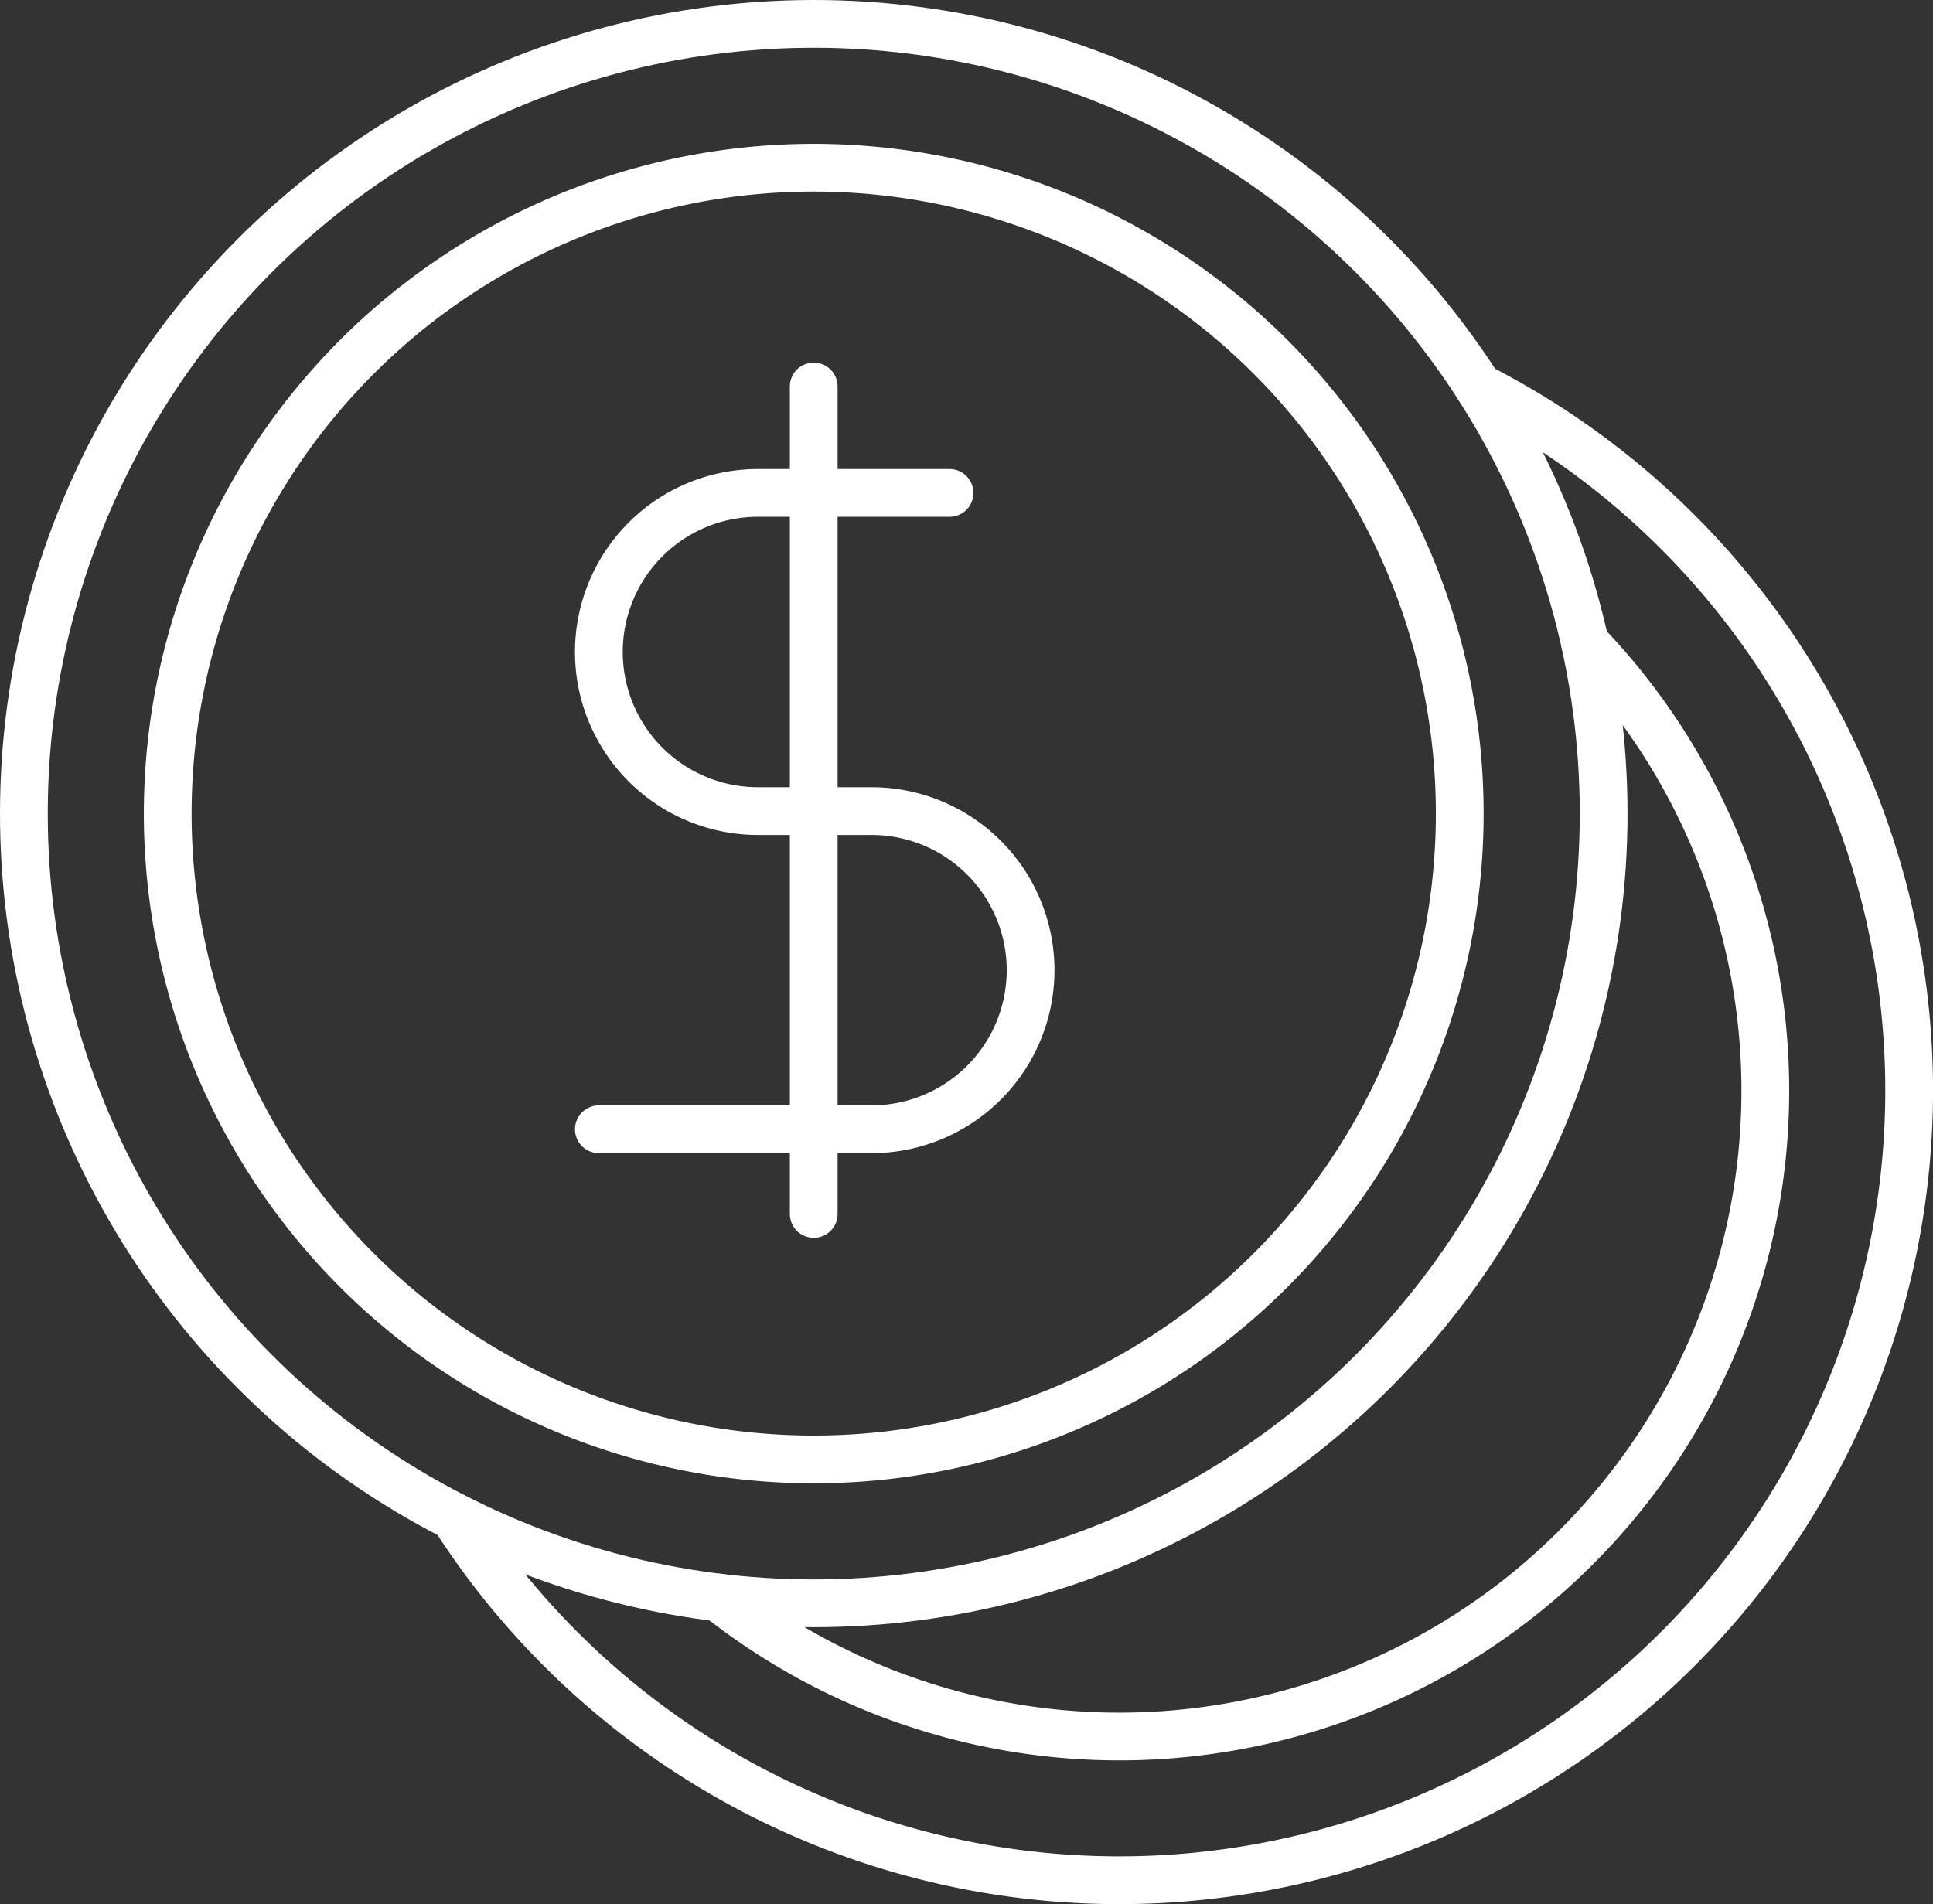 <svg xmlns="http://www.w3.org/2000/svg" width="80.944" height="79.751" viewBox="0 0 80.944 79.751">
  <rect x="0" y="0" width="80.944" height="79.751" fill="#333333" stroke="none"/>
  <g id="icon_budget" data-name="icon/budget" transform="translate(-0.124 -0.124)">
    <circle id="Ellipse_31" data-name="Ellipse 31" cx="33.076" cy="33.076" r="33.076" transform="translate(1.124 1.124)" fill="none" stroke="#fff" stroke-linecap="round" stroke-linejoin="round" stroke-width="2"/>
    <path id="Path_13893" data-name="Path 13893" d="M62.05,35A27.051,27.051,0,1,1,35,7.949,27.05,27.05,0,0,1,62.05,35Z" transform="translate(-0.8 -0.801)" fill="none" stroke="#fff" stroke-linecap="round" stroke-linejoin="round" stroke-width="2"/>
    <path id="Path_13894" data-name="Path 13894" d="M28.023,49.746H39.355a6.664,6.664,0,1,0,0-13.327H34.686a6.663,6.663,0,0,1,0-13.326h8.02" transform="translate(-2.821 -2.324)" fill="none" stroke="#fff" stroke-linecap="round" stroke-linejoin="round" stroke-width="2"/>
    <line id="Line_49" data-name="Line 49" y2="34.658" transform="translate(34.199 16.311)" fill="none" stroke="#fff" stroke-linecap="round" stroke-linejoin="round" stroke-width="2"/>
    <path id="Path_13895" data-name="Path 13895" d="M64.185,18.167A33.08,33.08,0,1,1,21.294,65.492" transform="translate(-2.144 -1.829)" fill="none" stroke="#fff" stroke-linecap="round" stroke-linejoin="round" stroke-width="2"/>
    <path id="Path_13896" data-name="Path 13896" d="M69.889,30.094A27.051,27.051,0,0,1,33.623,70.069" transform="translate(-3.385 -3.029)" fill="none" stroke="#fff" stroke-linecap="round" stroke-linejoin="round" stroke-width="2"/>
  </g>
</svg>
